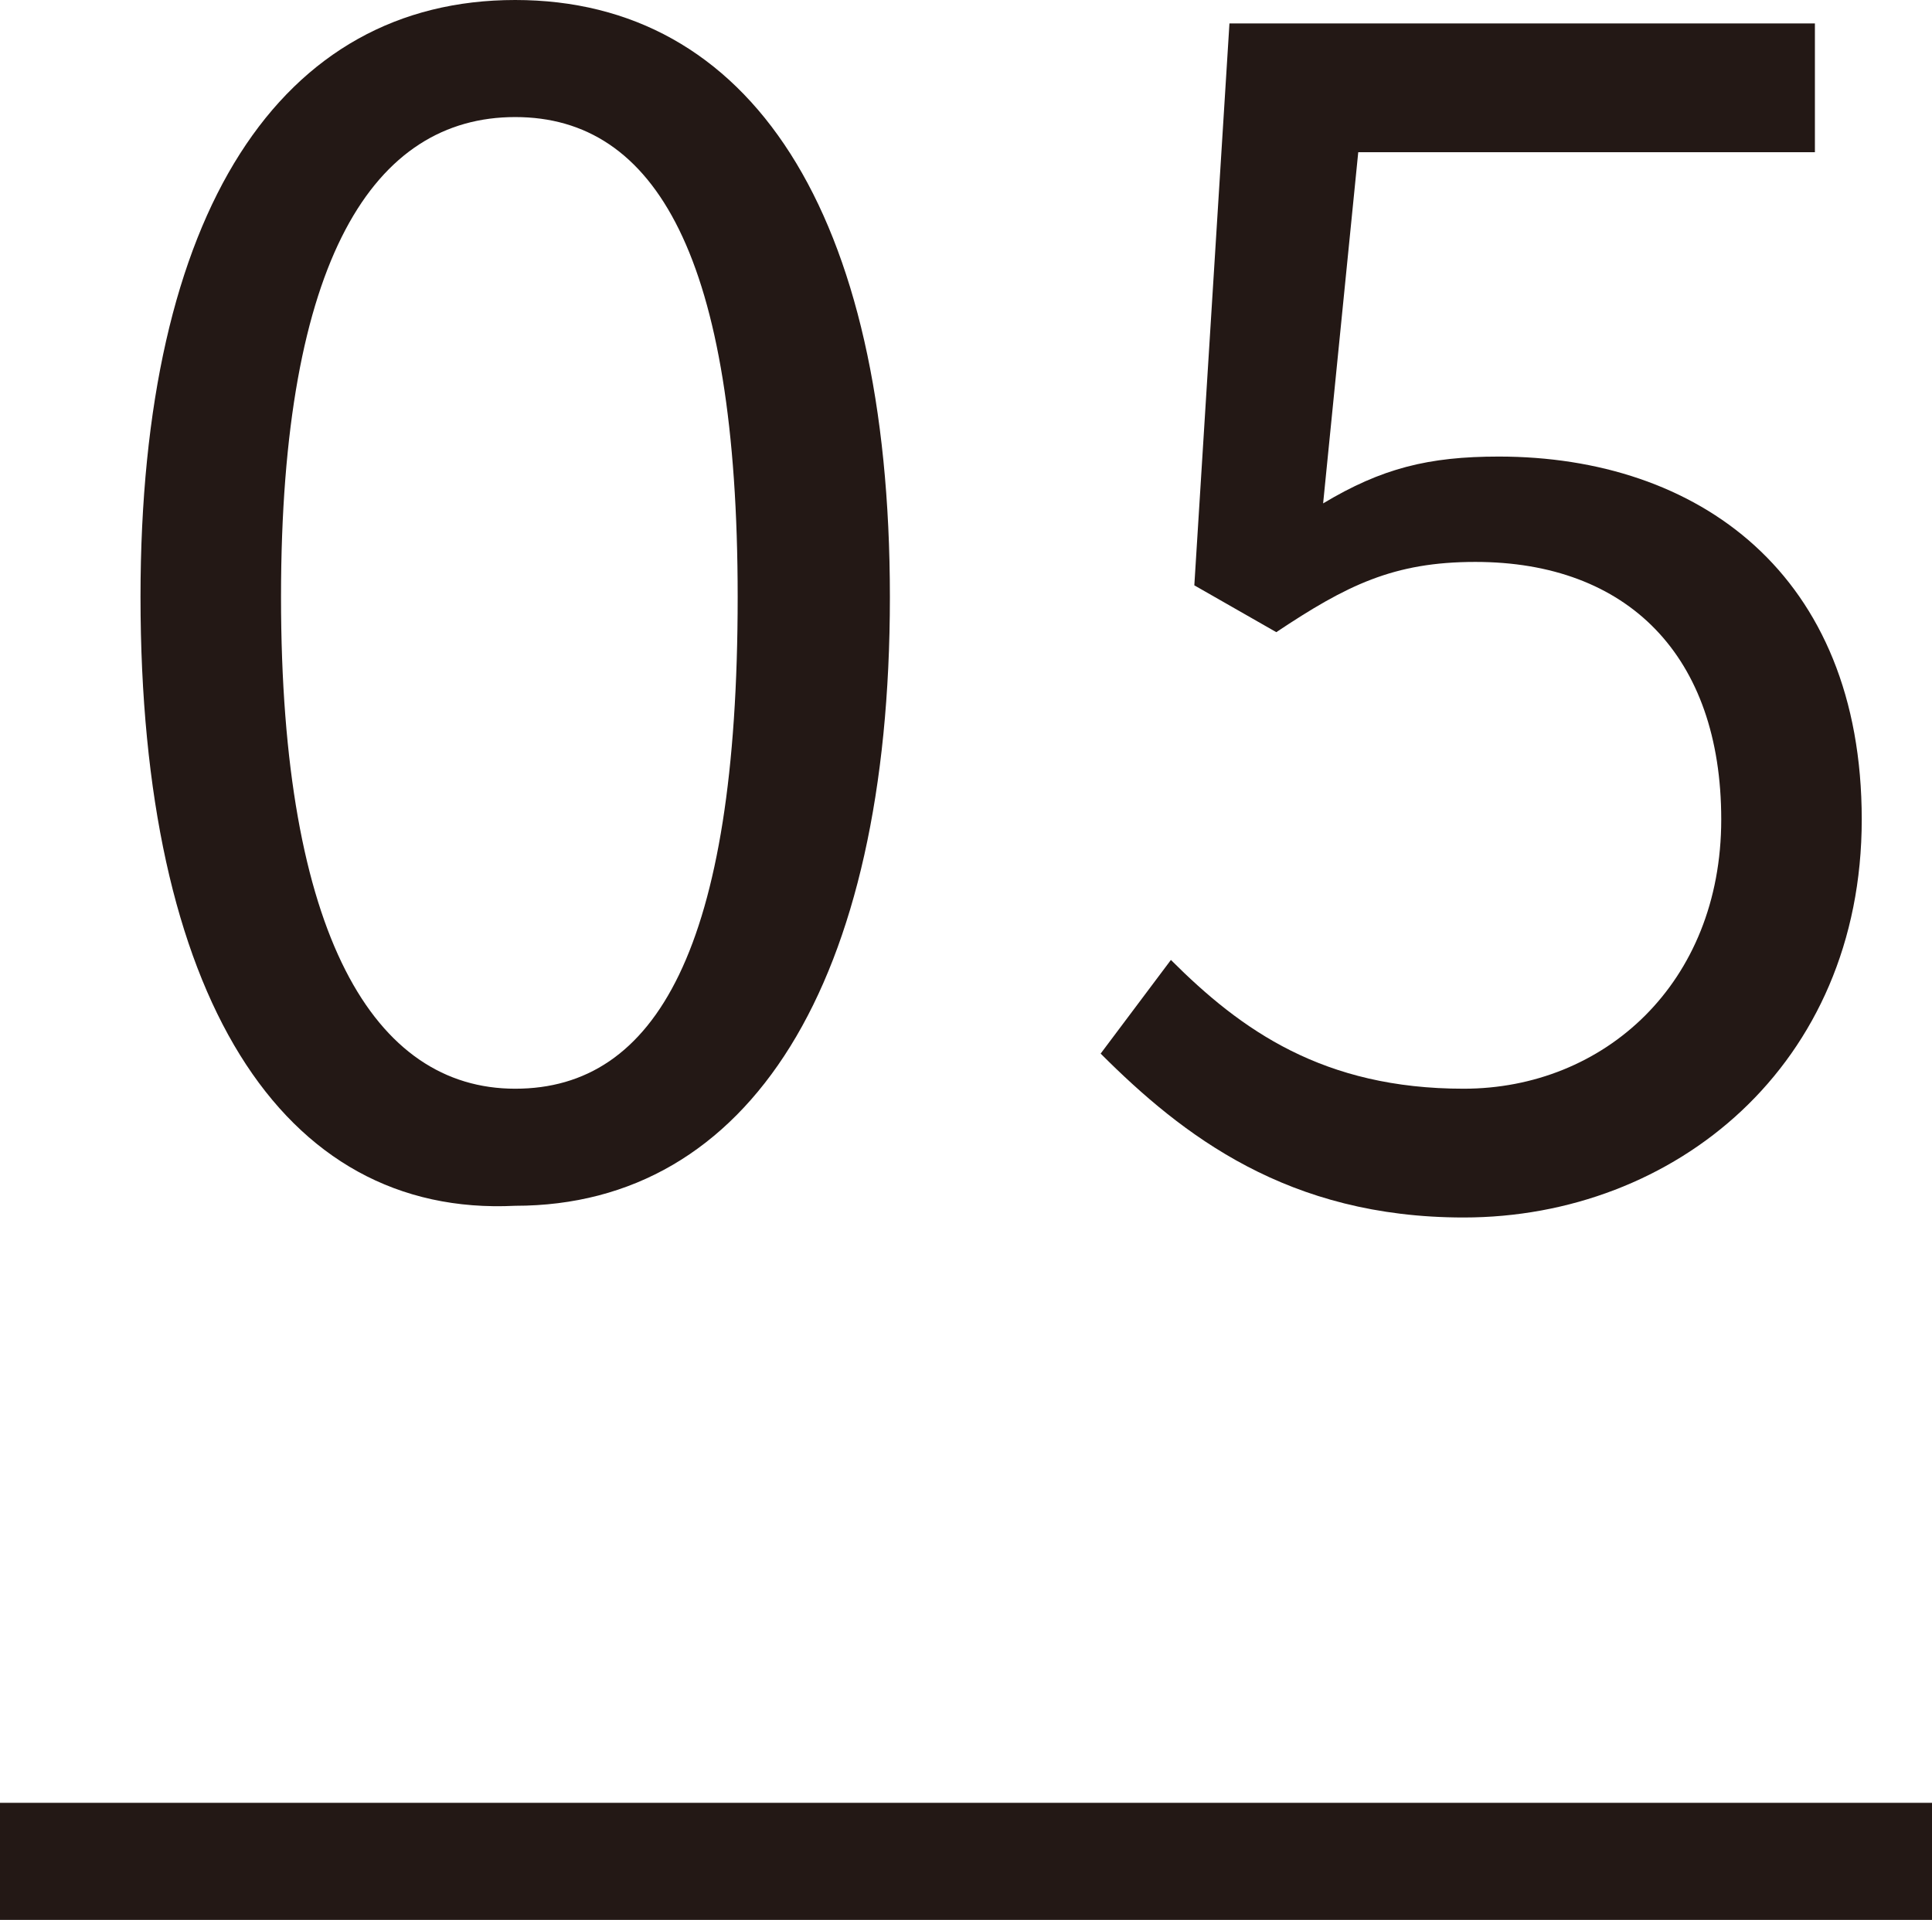 <?xml version="1.0" encoding="UTF-8"?><svg id="_レイヤー_1" xmlns="http://www.w3.org/2000/svg" width="16.5" height="16.4" viewBox="0 0 16.5 16.4"><defs><style>.cls-1{fill:#231815;}.cls-2{fill:none;stroke:#231815;stroke-miterlimit:10;}</style></defs><path class="cls-1" d="M1.2,5.1C1.2,1.8,2.4,0,4.4,0s3.2,1.8,3.2,5.1-1.2,5.2-3.2,5.2c-2,.1-3.2-1.8-3.2-5.2ZM6.3,5.1c0-2.9-.7-4.1-1.9-4.1s-2,1.2-2,4.1.8,4.2,2,4.2c1.2,0,1.9-1.2,1.9-4.2Z"/><path class="cls-1" d="M9.4,9l.6-.8c.6.6,1.3,1.1,2.5,1.1s2.2-.9,2.2-2.3-.8-2.2-2.1-2.2c-.7,0-1.1.2-1.7.6l-.7-.4.3-4.8h5v1.1h-3.9l-.3,3c.5-.3.9-.4,1.5-.4,1.7,0,3.1,1,3.1,3.1s-1.6,3.4-3.4,3.4c-1.5,0-2.4-.7-3.1-1.4Z"/><line class="cls-2" y1="15.9" x2="16.5" y2="15.9"/></svg>